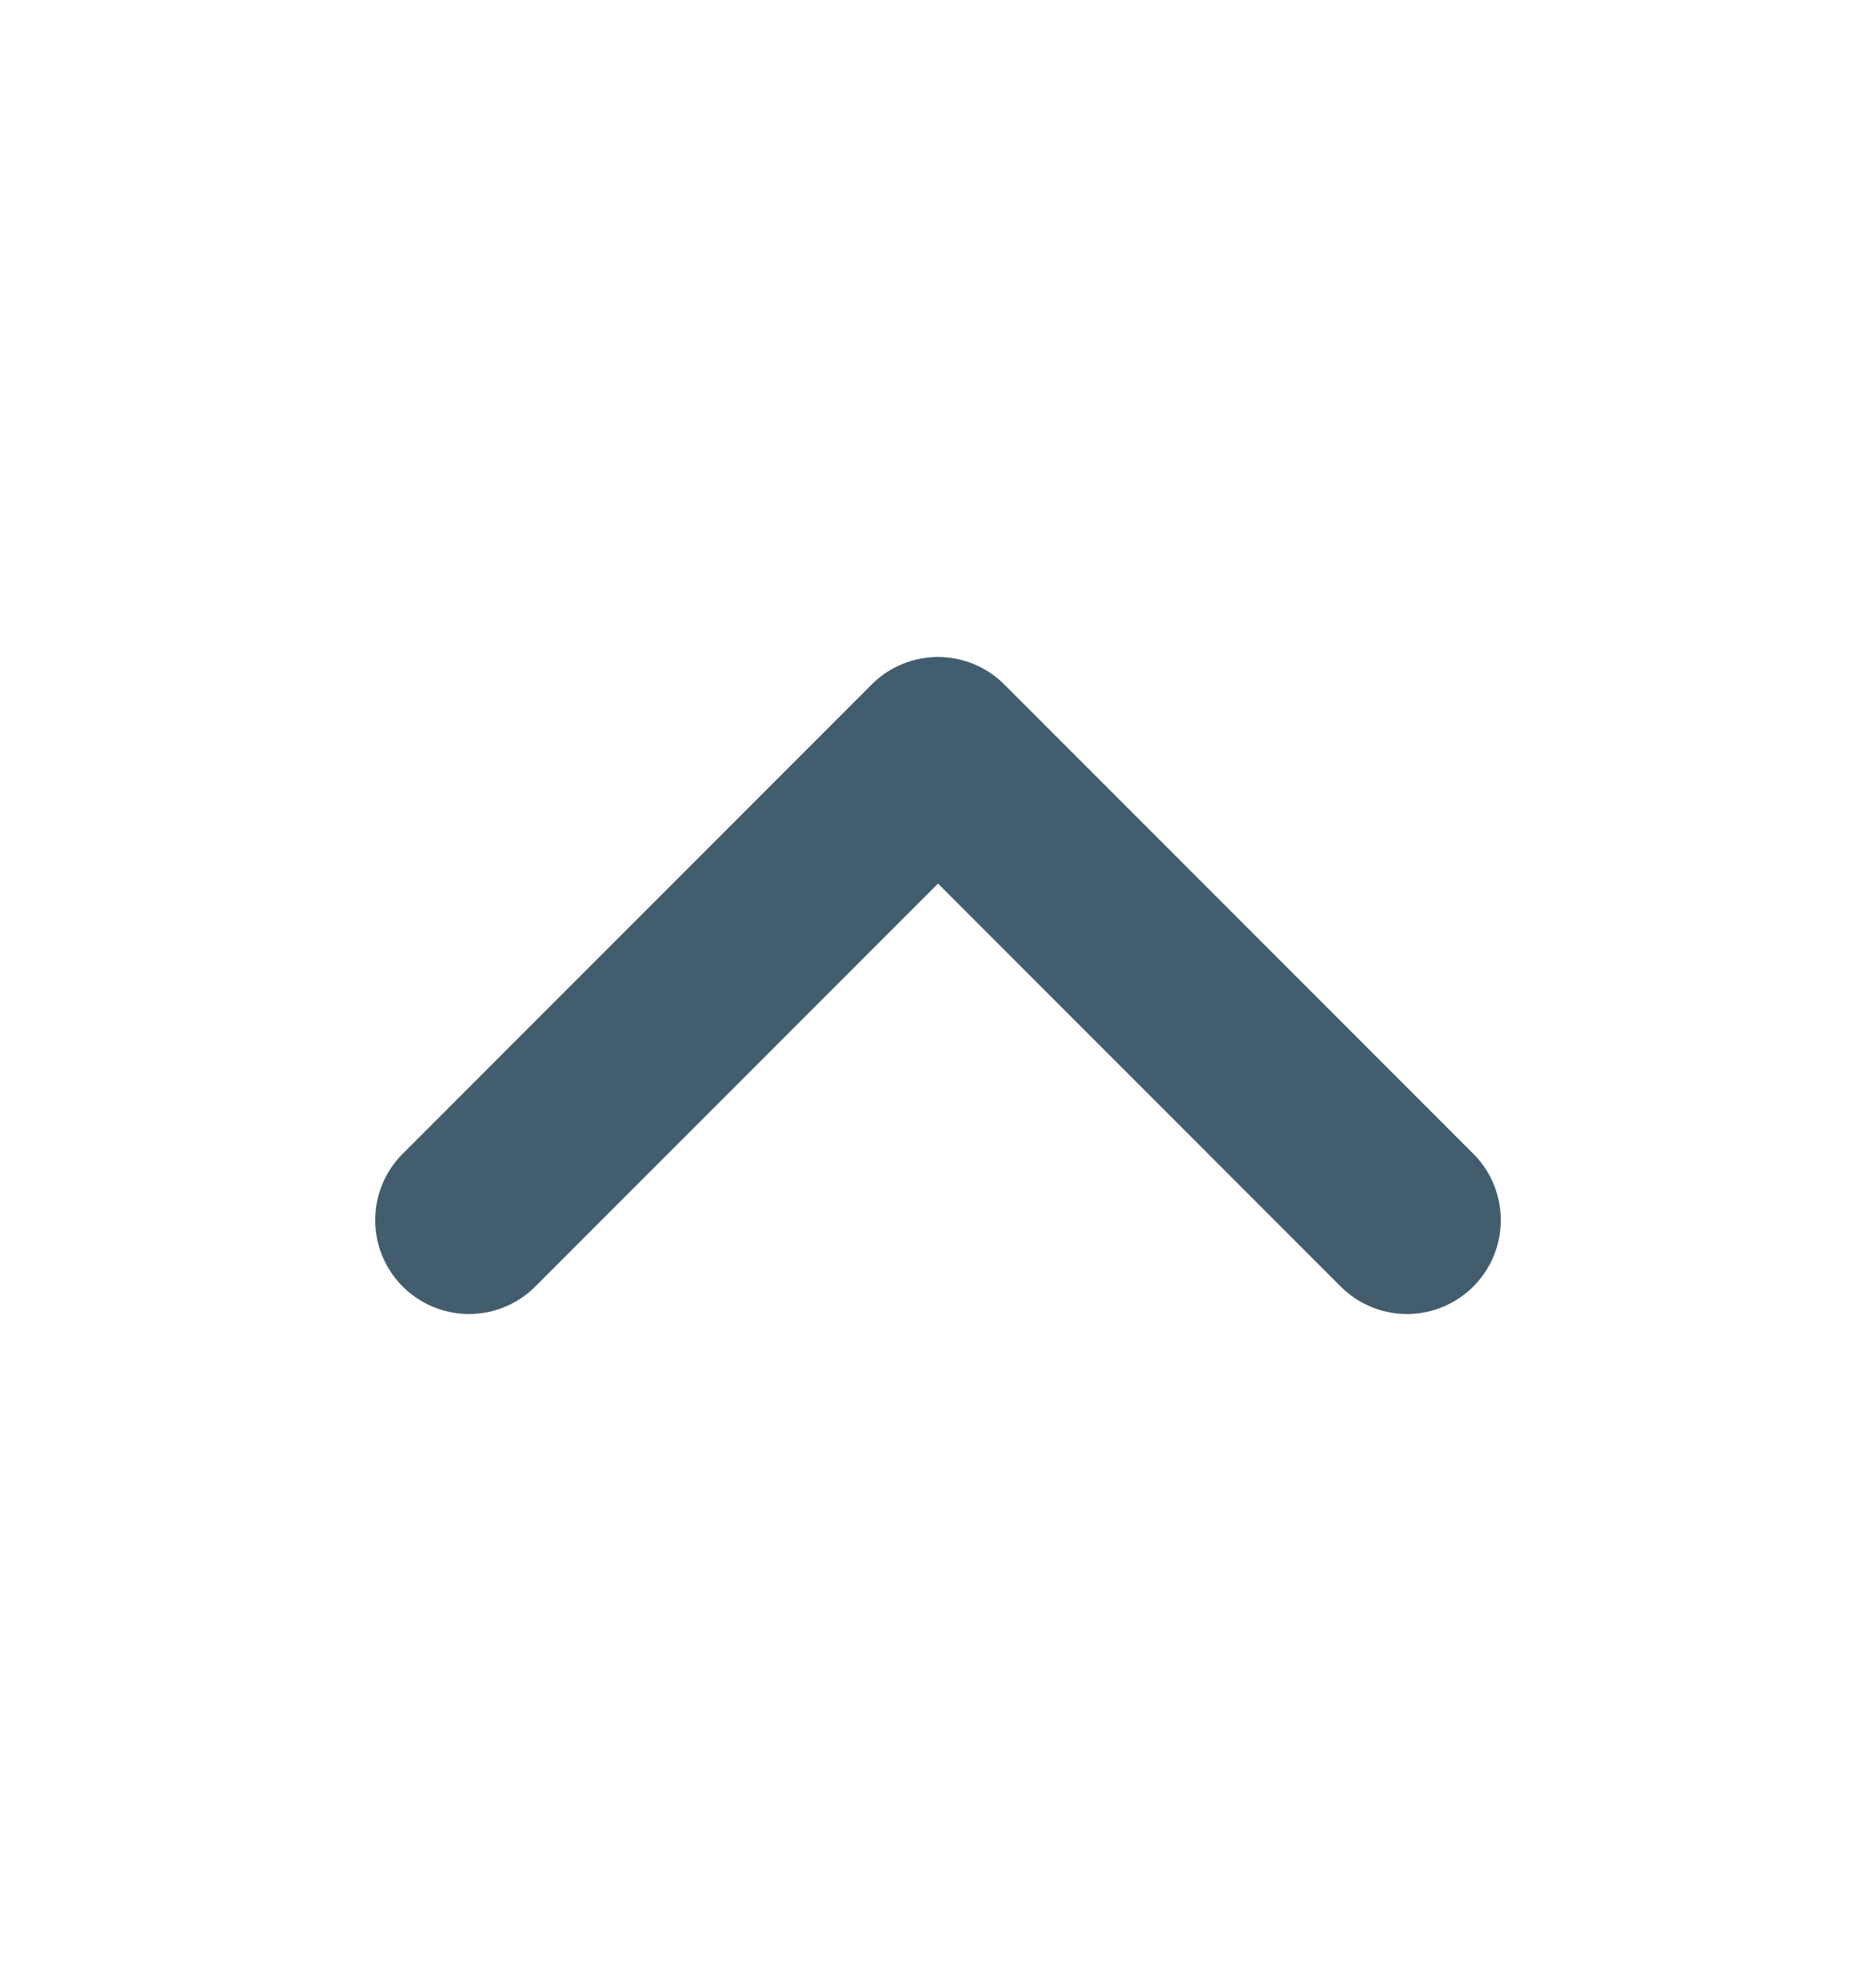 <svg width="20" height="21" viewBox="0 0 20 21" fill="none" xmlns="http://www.w3.org/2000/svg">
<path d="M15 13L10 8L5 13" stroke="#425D6D" stroke-width="2" stroke-linecap="round" stroke-linejoin="round"/>
</svg>

